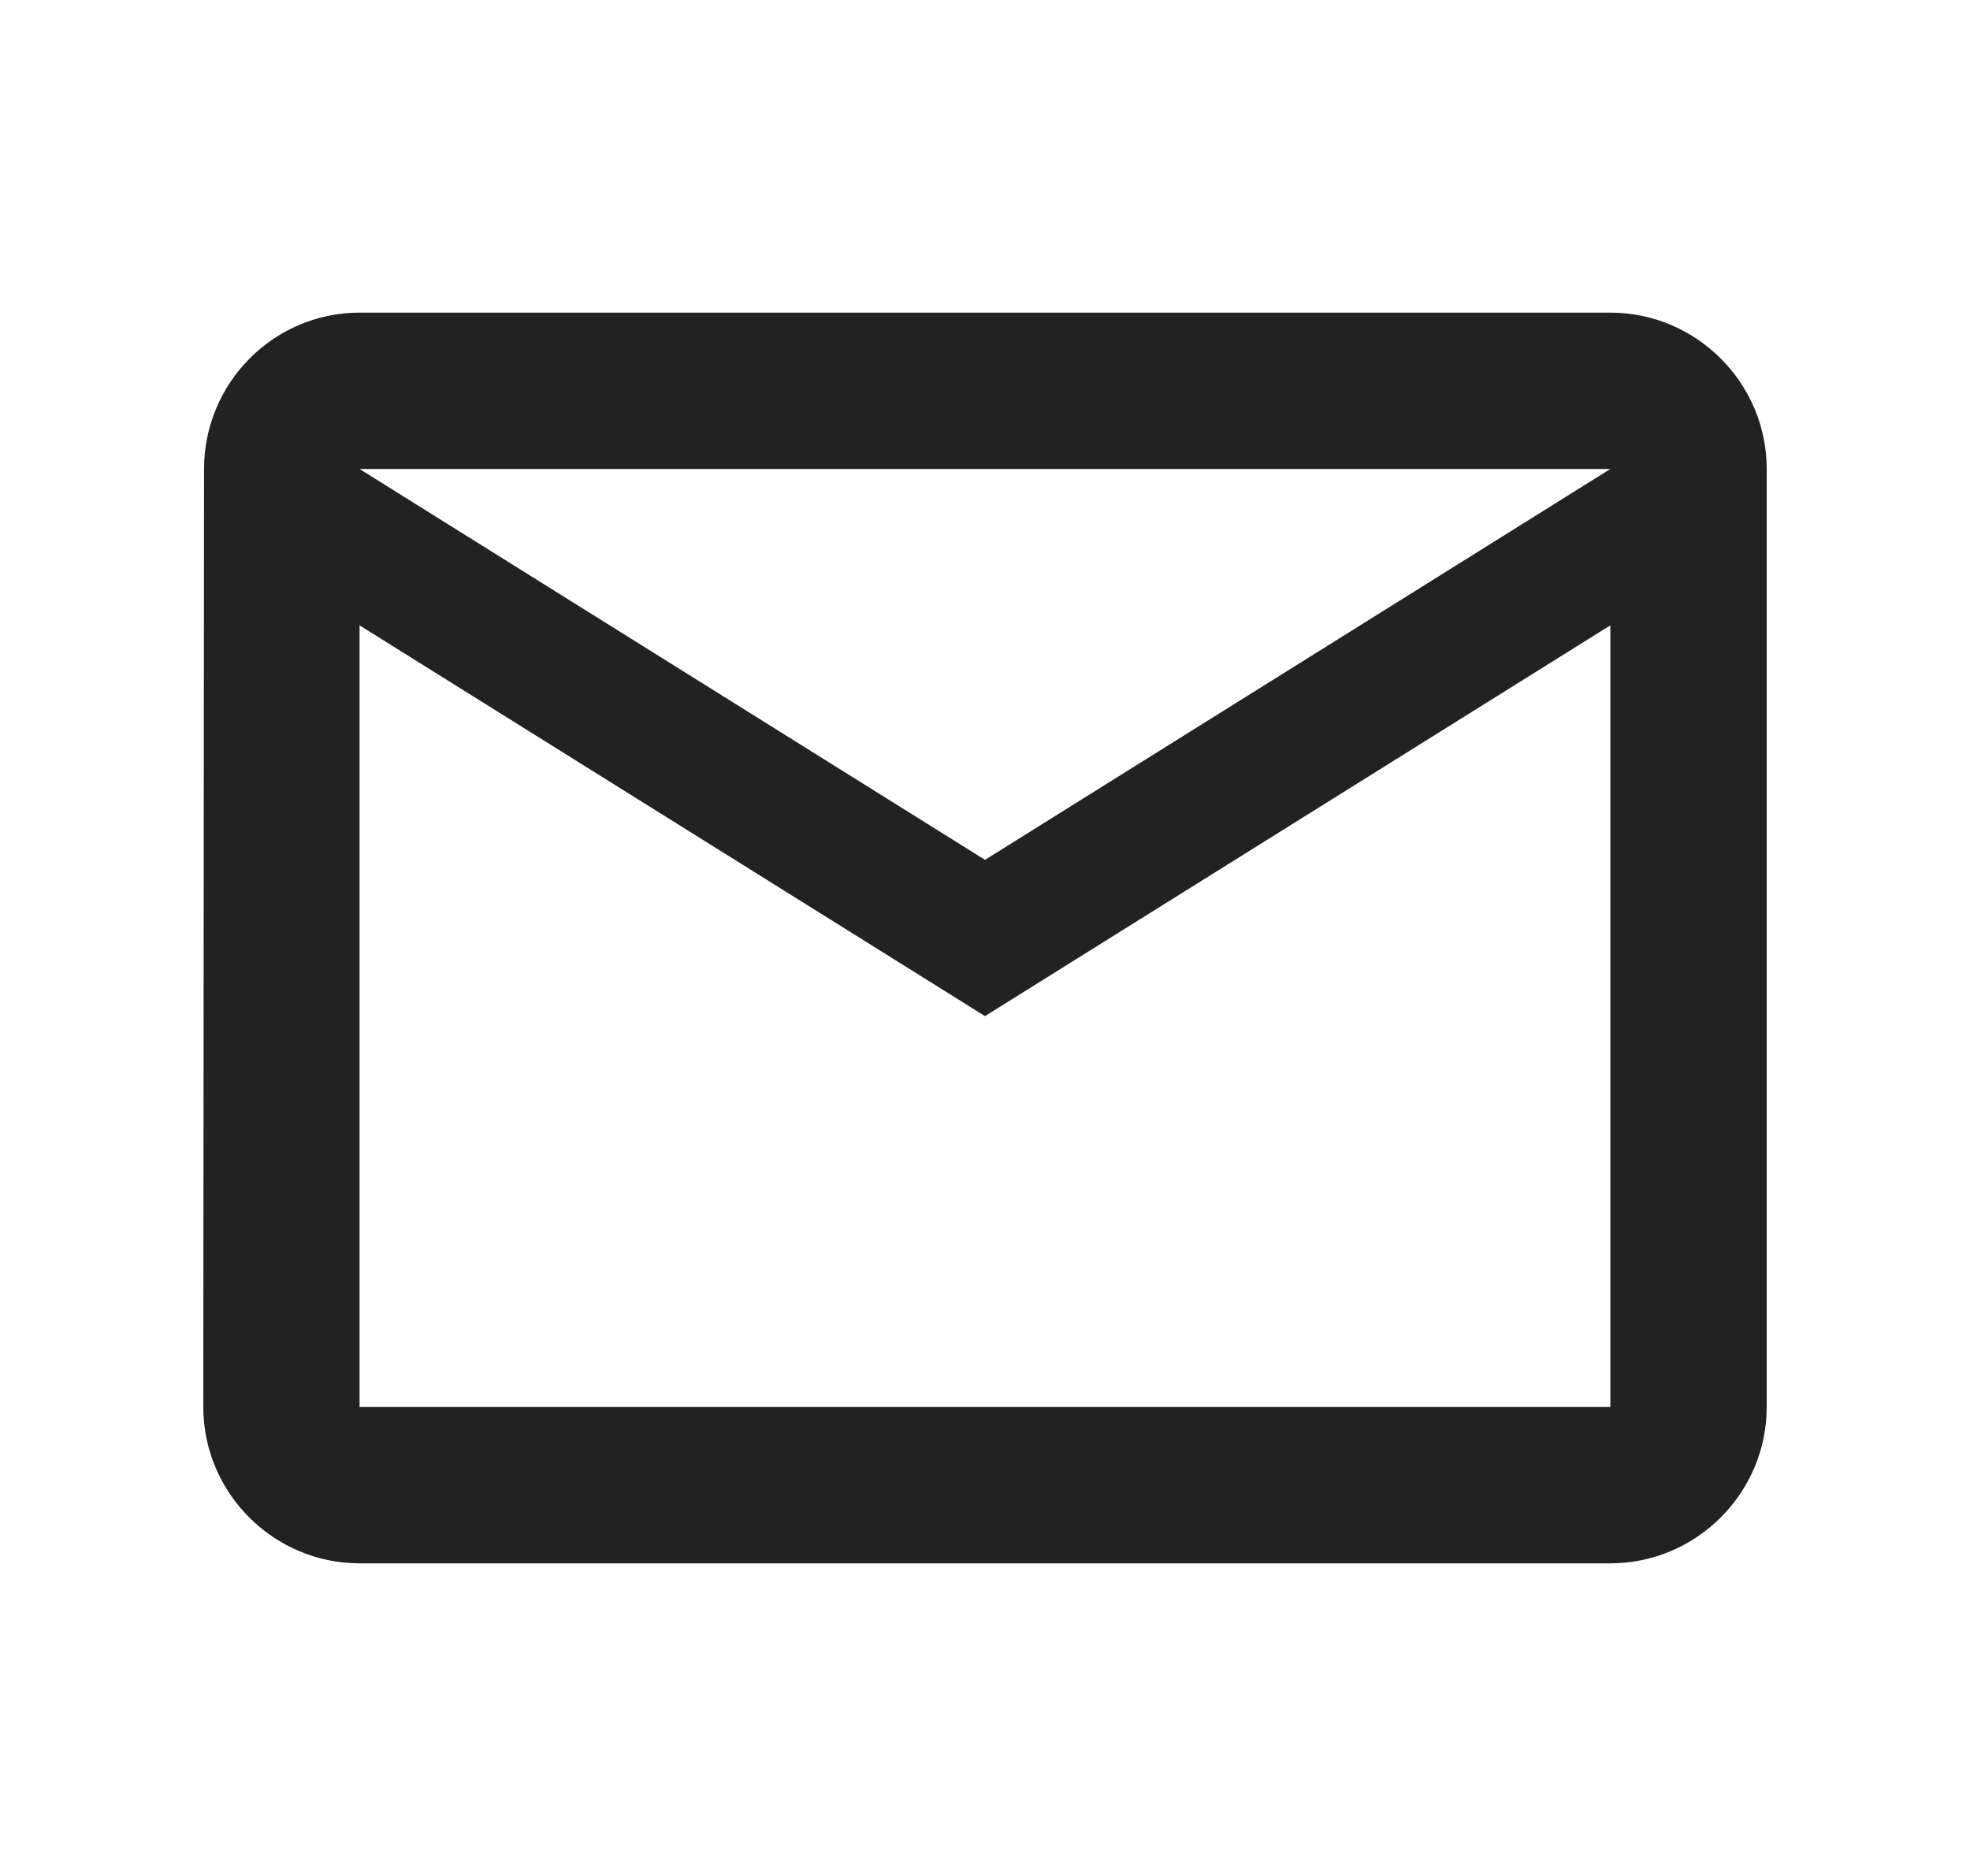 <svg width="21" height="20" viewBox="0 0 21 20" fill="none" xmlns="http://www.w3.org/2000/svg">
<path d="M17.166 3.333H3.833C2.917 3.333 2.175 4.083 2.175 5L2.167 15C2.167 15.917 2.917 16.667 3.833 16.667H17.166C18.083 16.667 18.833 15.917 18.833 15V5C18.833 4.083 18.083 3.333 17.166 3.333ZM17.166 15H3.833V6.667L10.5 10.833L17.166 6.667V15ZM10.5 9.167L3.833 5H17.166L10.5 9.167Z" fill="#222222"/>
</svg>
